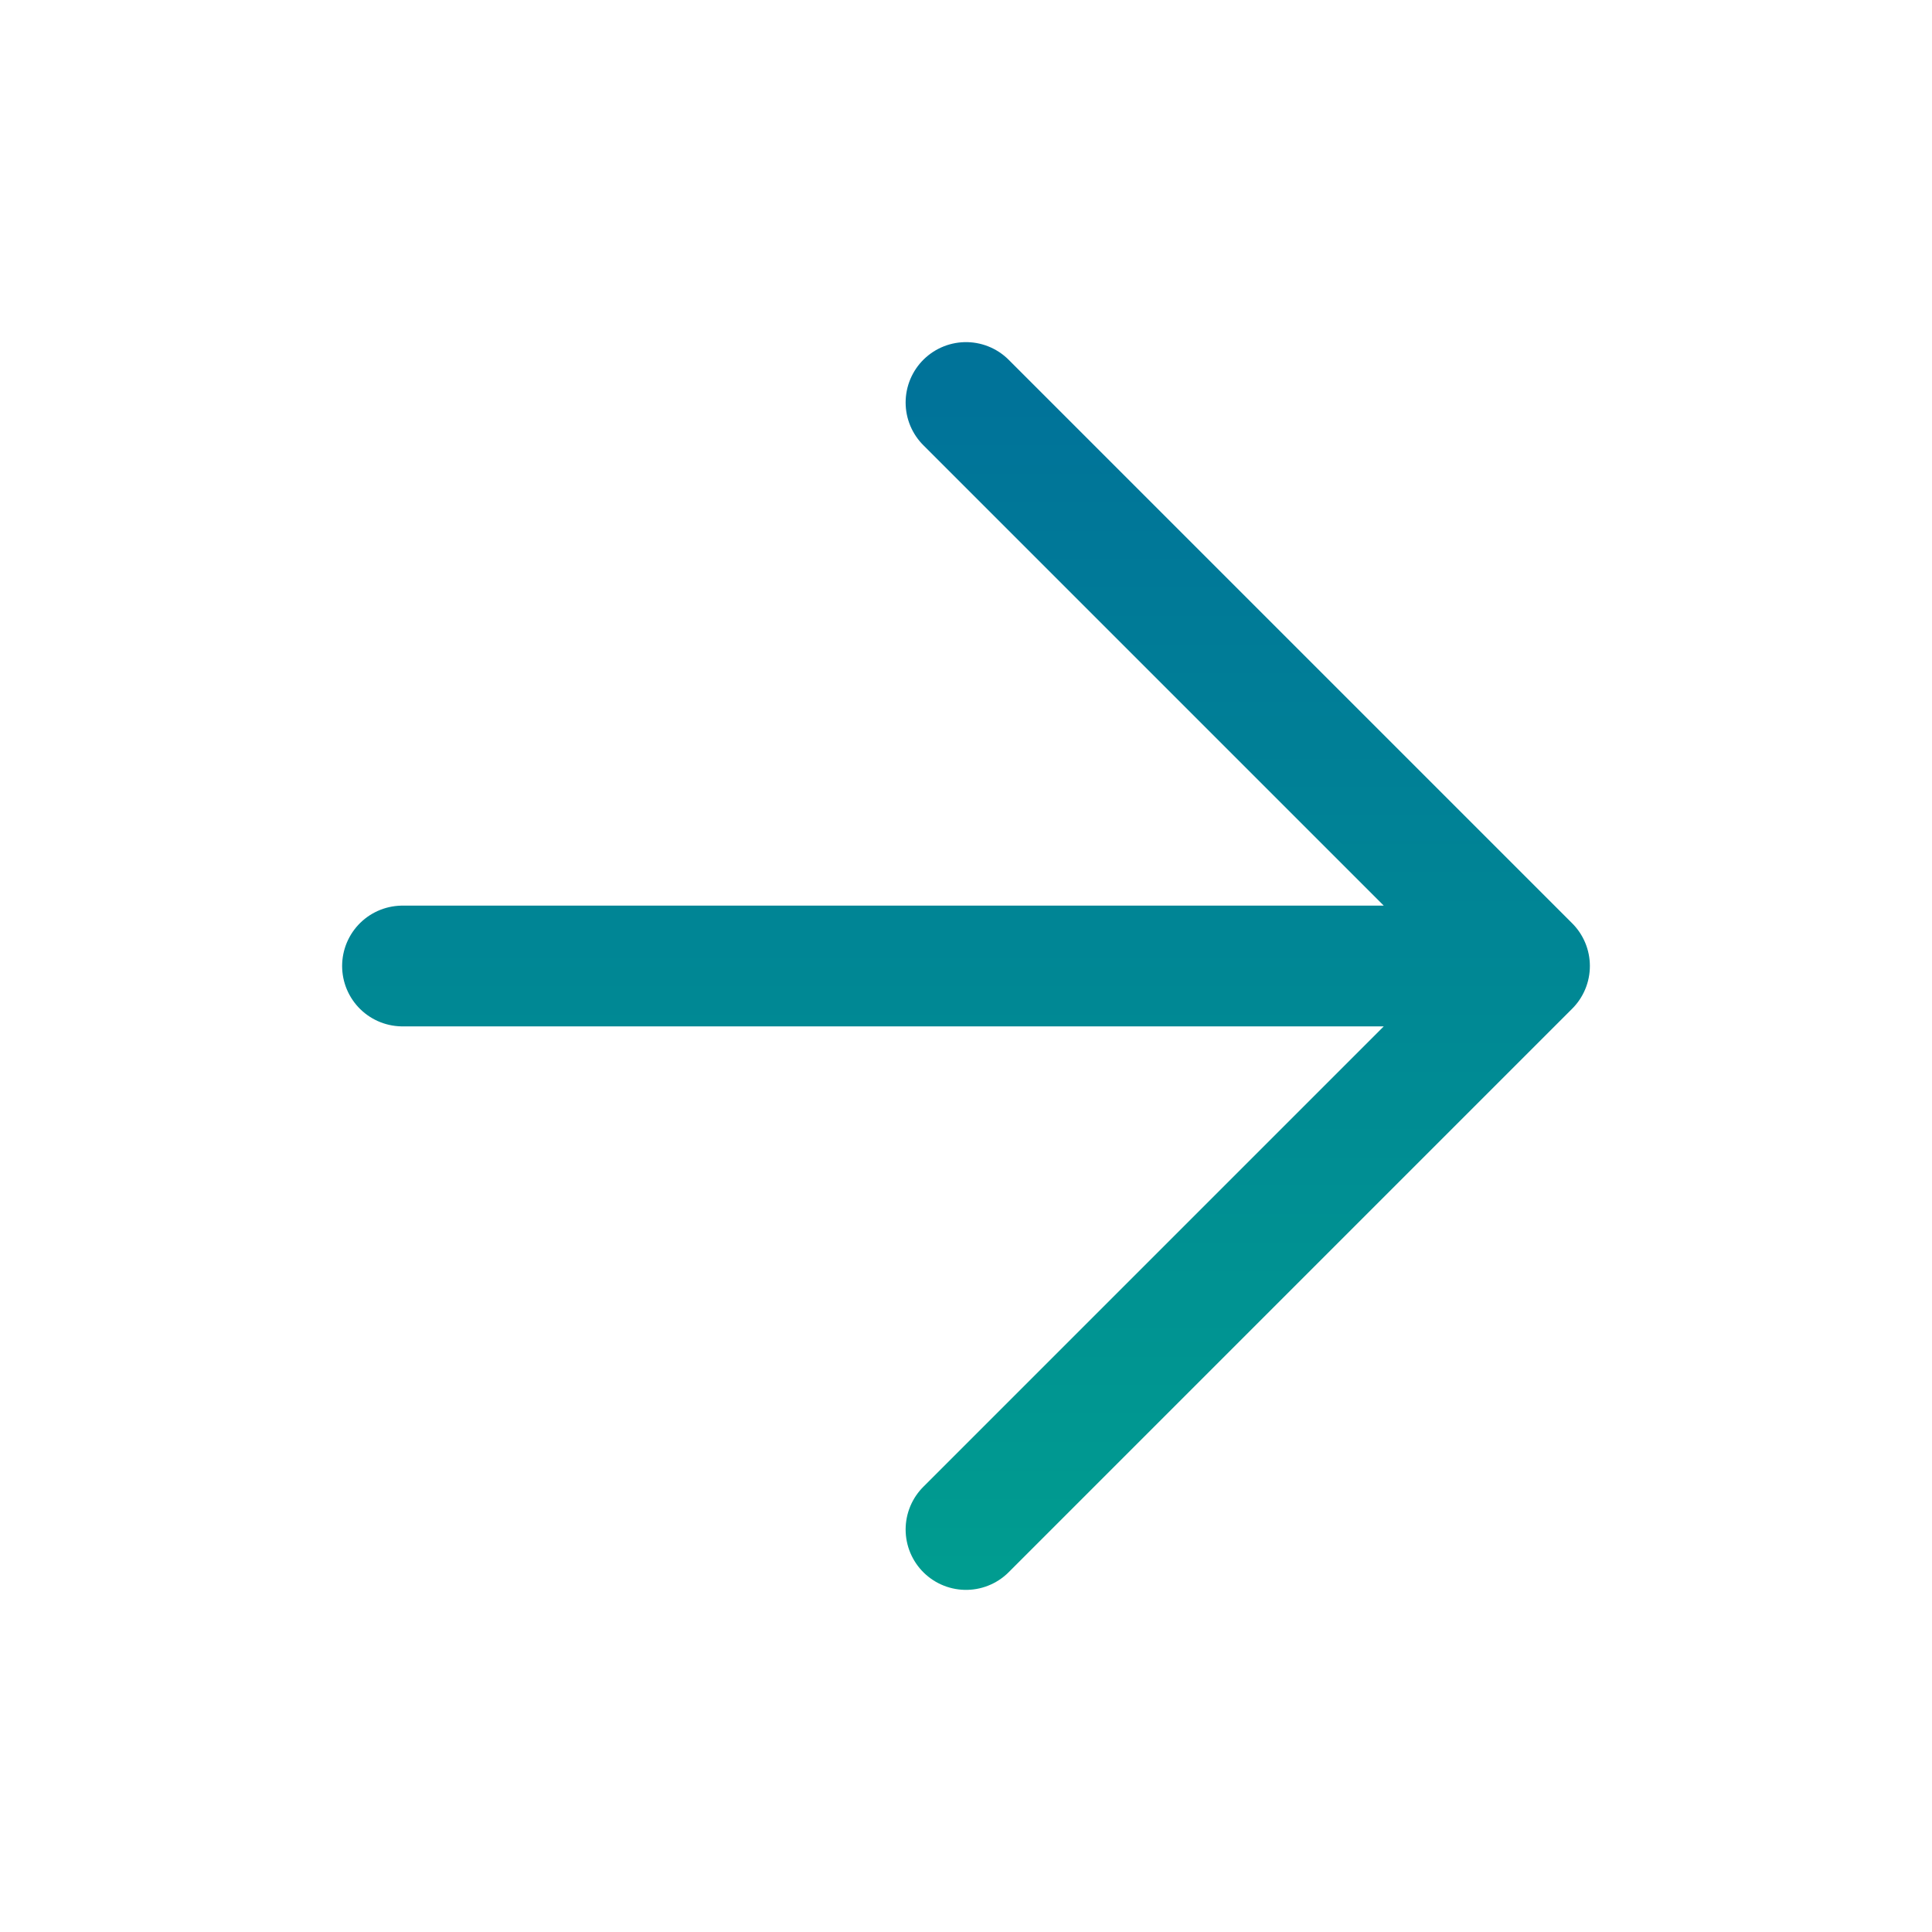 <svg width="24" height="24" viewBox="0 0 24 24" fill="none" xmlns="http://www.w3.org/2000/svg">
<path d="M5 12H19M19 12L12 5M19 12L12 19" stroke="url(#paint0_linear_2403_3353)" stroke-width="1.5" stroke-linecap="round" stroke-linejoin="round"/>
<defs>
<linearGradient id="paint0_linear_2403_3353" x1="11.524" y1="28.35" x2="11.524" y2="5.001" gradientUnits="userSpaceOnUse">
<stop stop-color="#00B58A"/>
<stop offset="1" stop-color="#007399"/>
</linearGradient>
</defs>
</svg>
